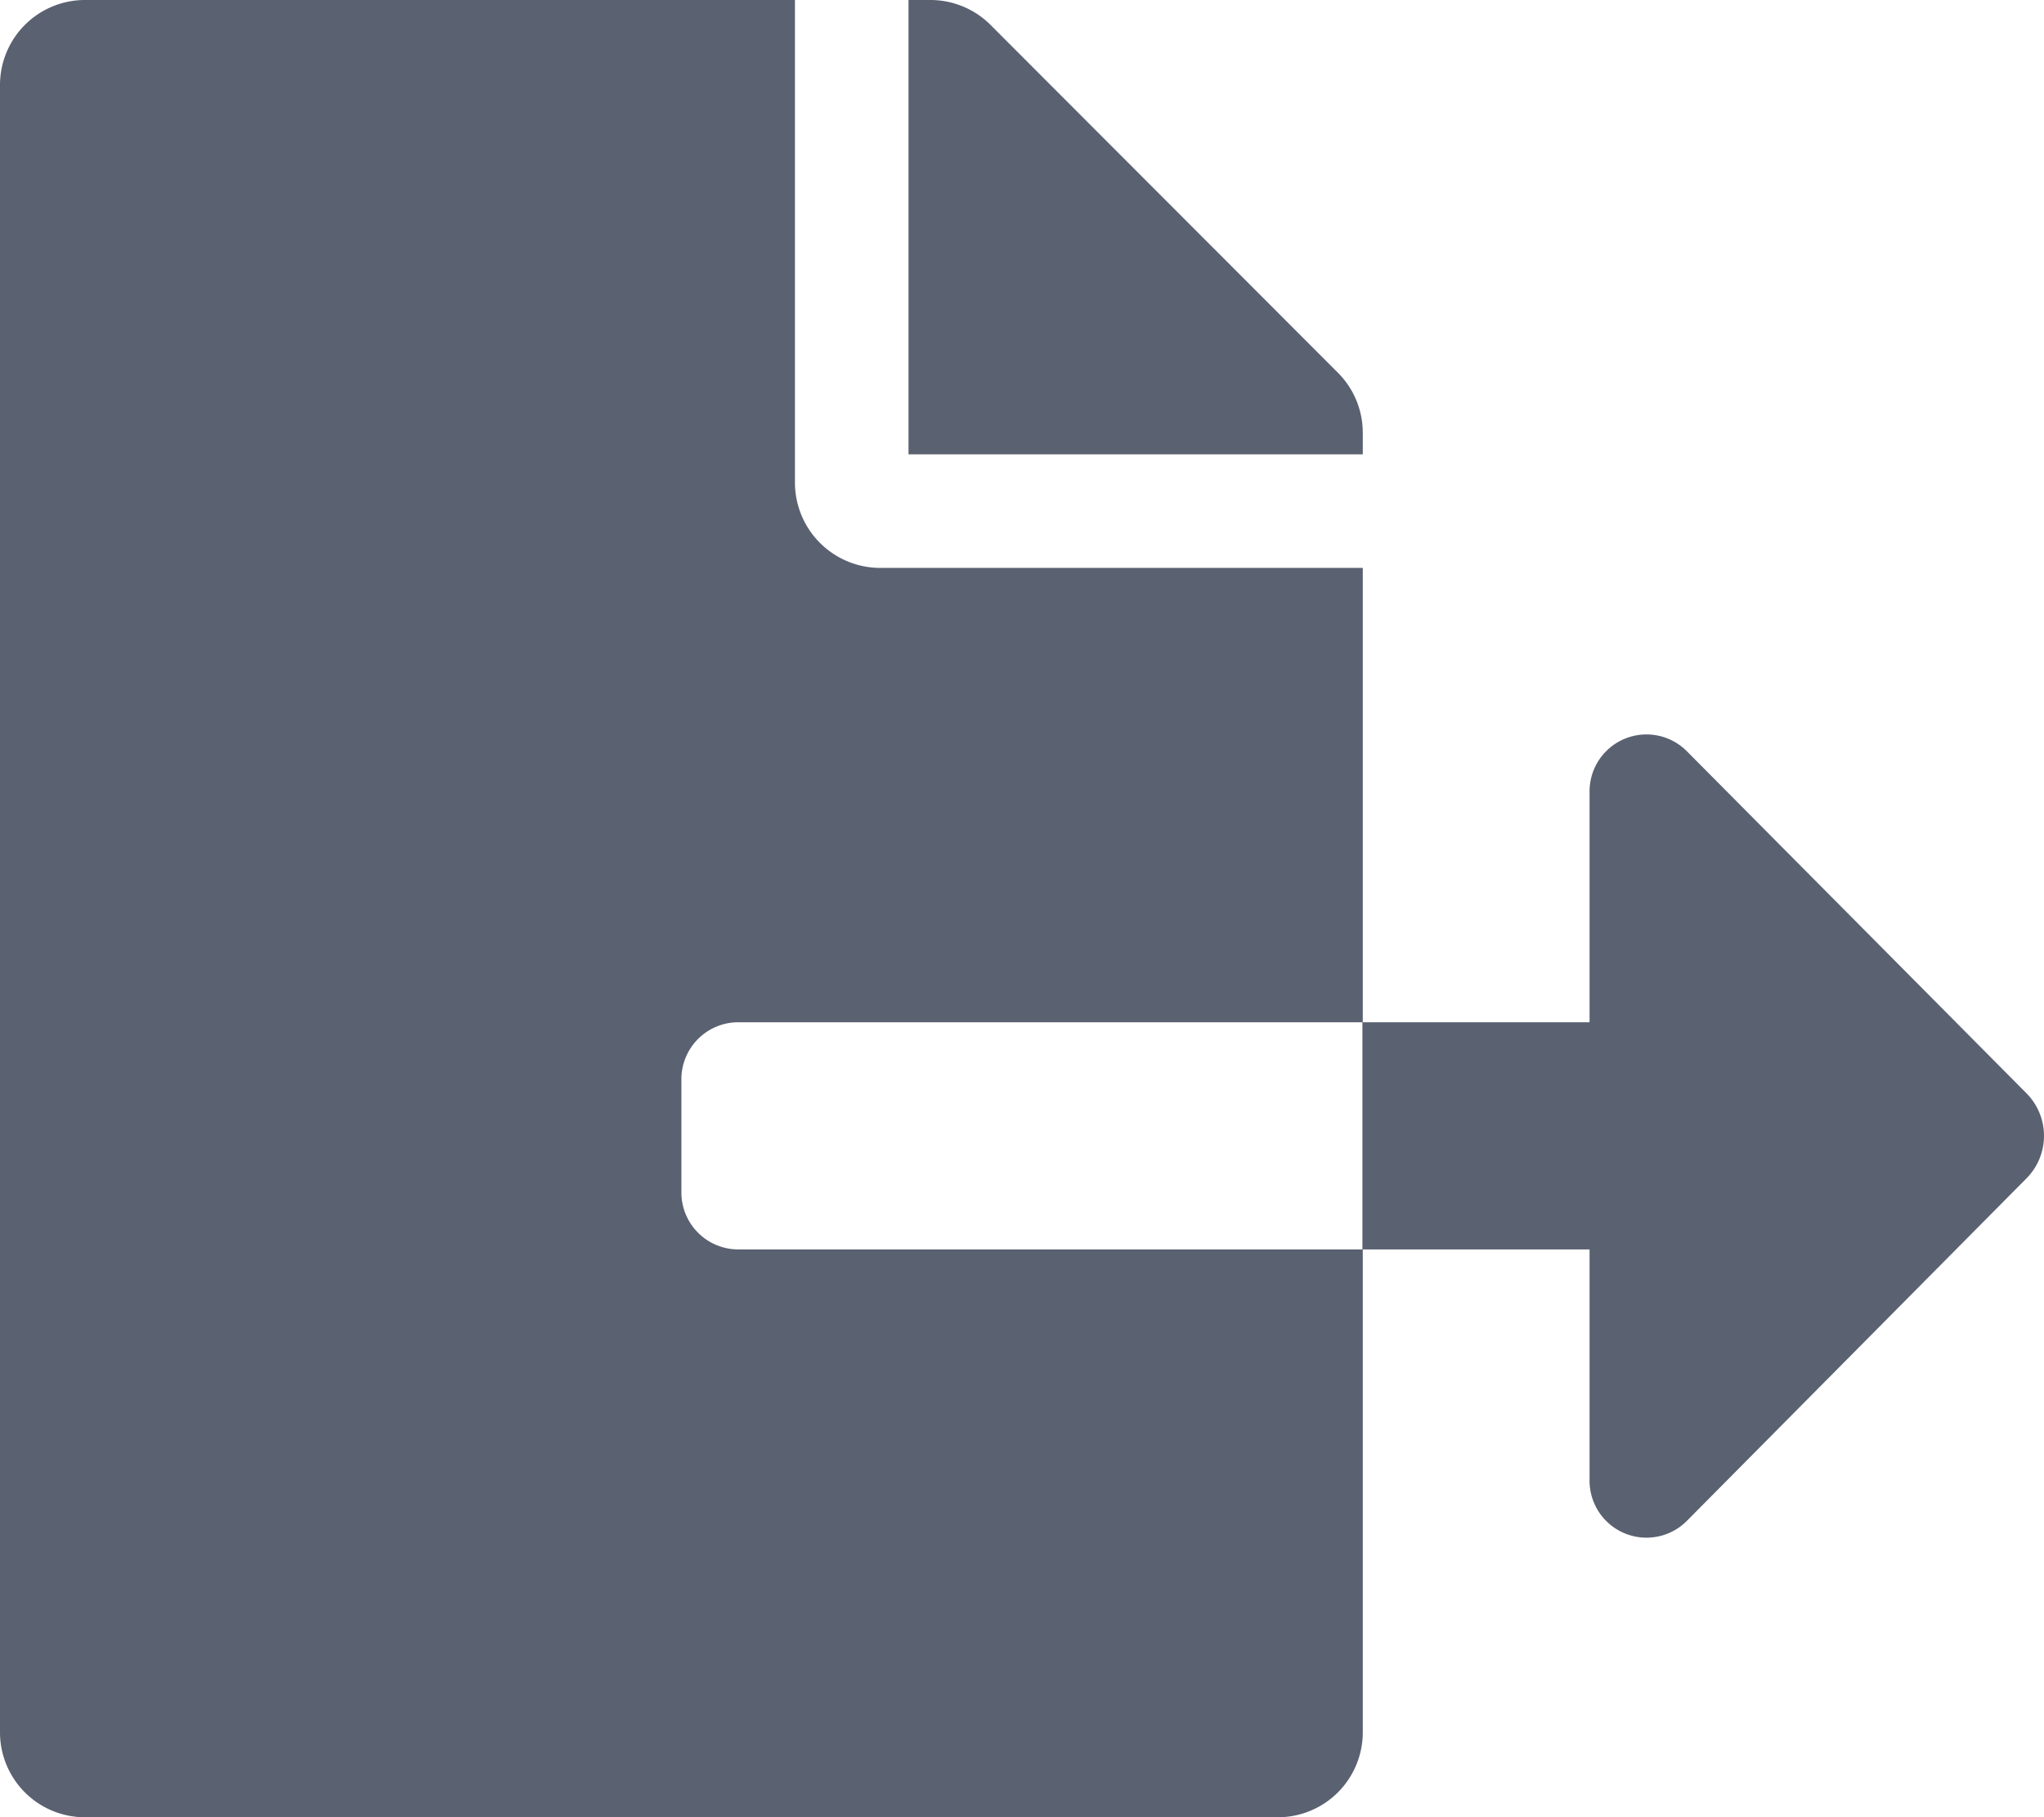 <svg xmlns="http://www.w3.org/2000/svg" width="93.348" height="82.982" viewBox="0 0 93.348 82.982">
  <path id="Icon_awesome-file-export" data-name="Icon awesome-file-export" d="M62.237,19.757A3.877,3.877,0,0,0,61.1,17.018L45.235,1.135A3.887,3.887,0,0,0,42.48,0h-.989V20.746H62.237ZM92.545,49.919,77.035,34.3a2.6,2.6,0,0,0-4.441,1.831V46.678H62.221V57.051H72.594V67.618a2.6,2.6,0,0,0,4.441,1.831l15.511-15.64A2.759,2.759,0,0,0,92.545,49.919ZM31.119,54.458V49.271a2.6,2.6,0,0,1,2.593-2.593H62.237V25.932H40.195a3.9,3.9,0,0,1-3.89-3.89V0H3.89A3.88,3.88,0,0,0,0,3.89v75.2a3.88,3.88,0,0,0,3.89,3.89H58.347a3.88,3.88,0,0,0,3.89-3.89V57.051H33.712A2.6,2.6,0,0,1,31.119,54.458Z" fill="#5a6170"/>
</svg>

